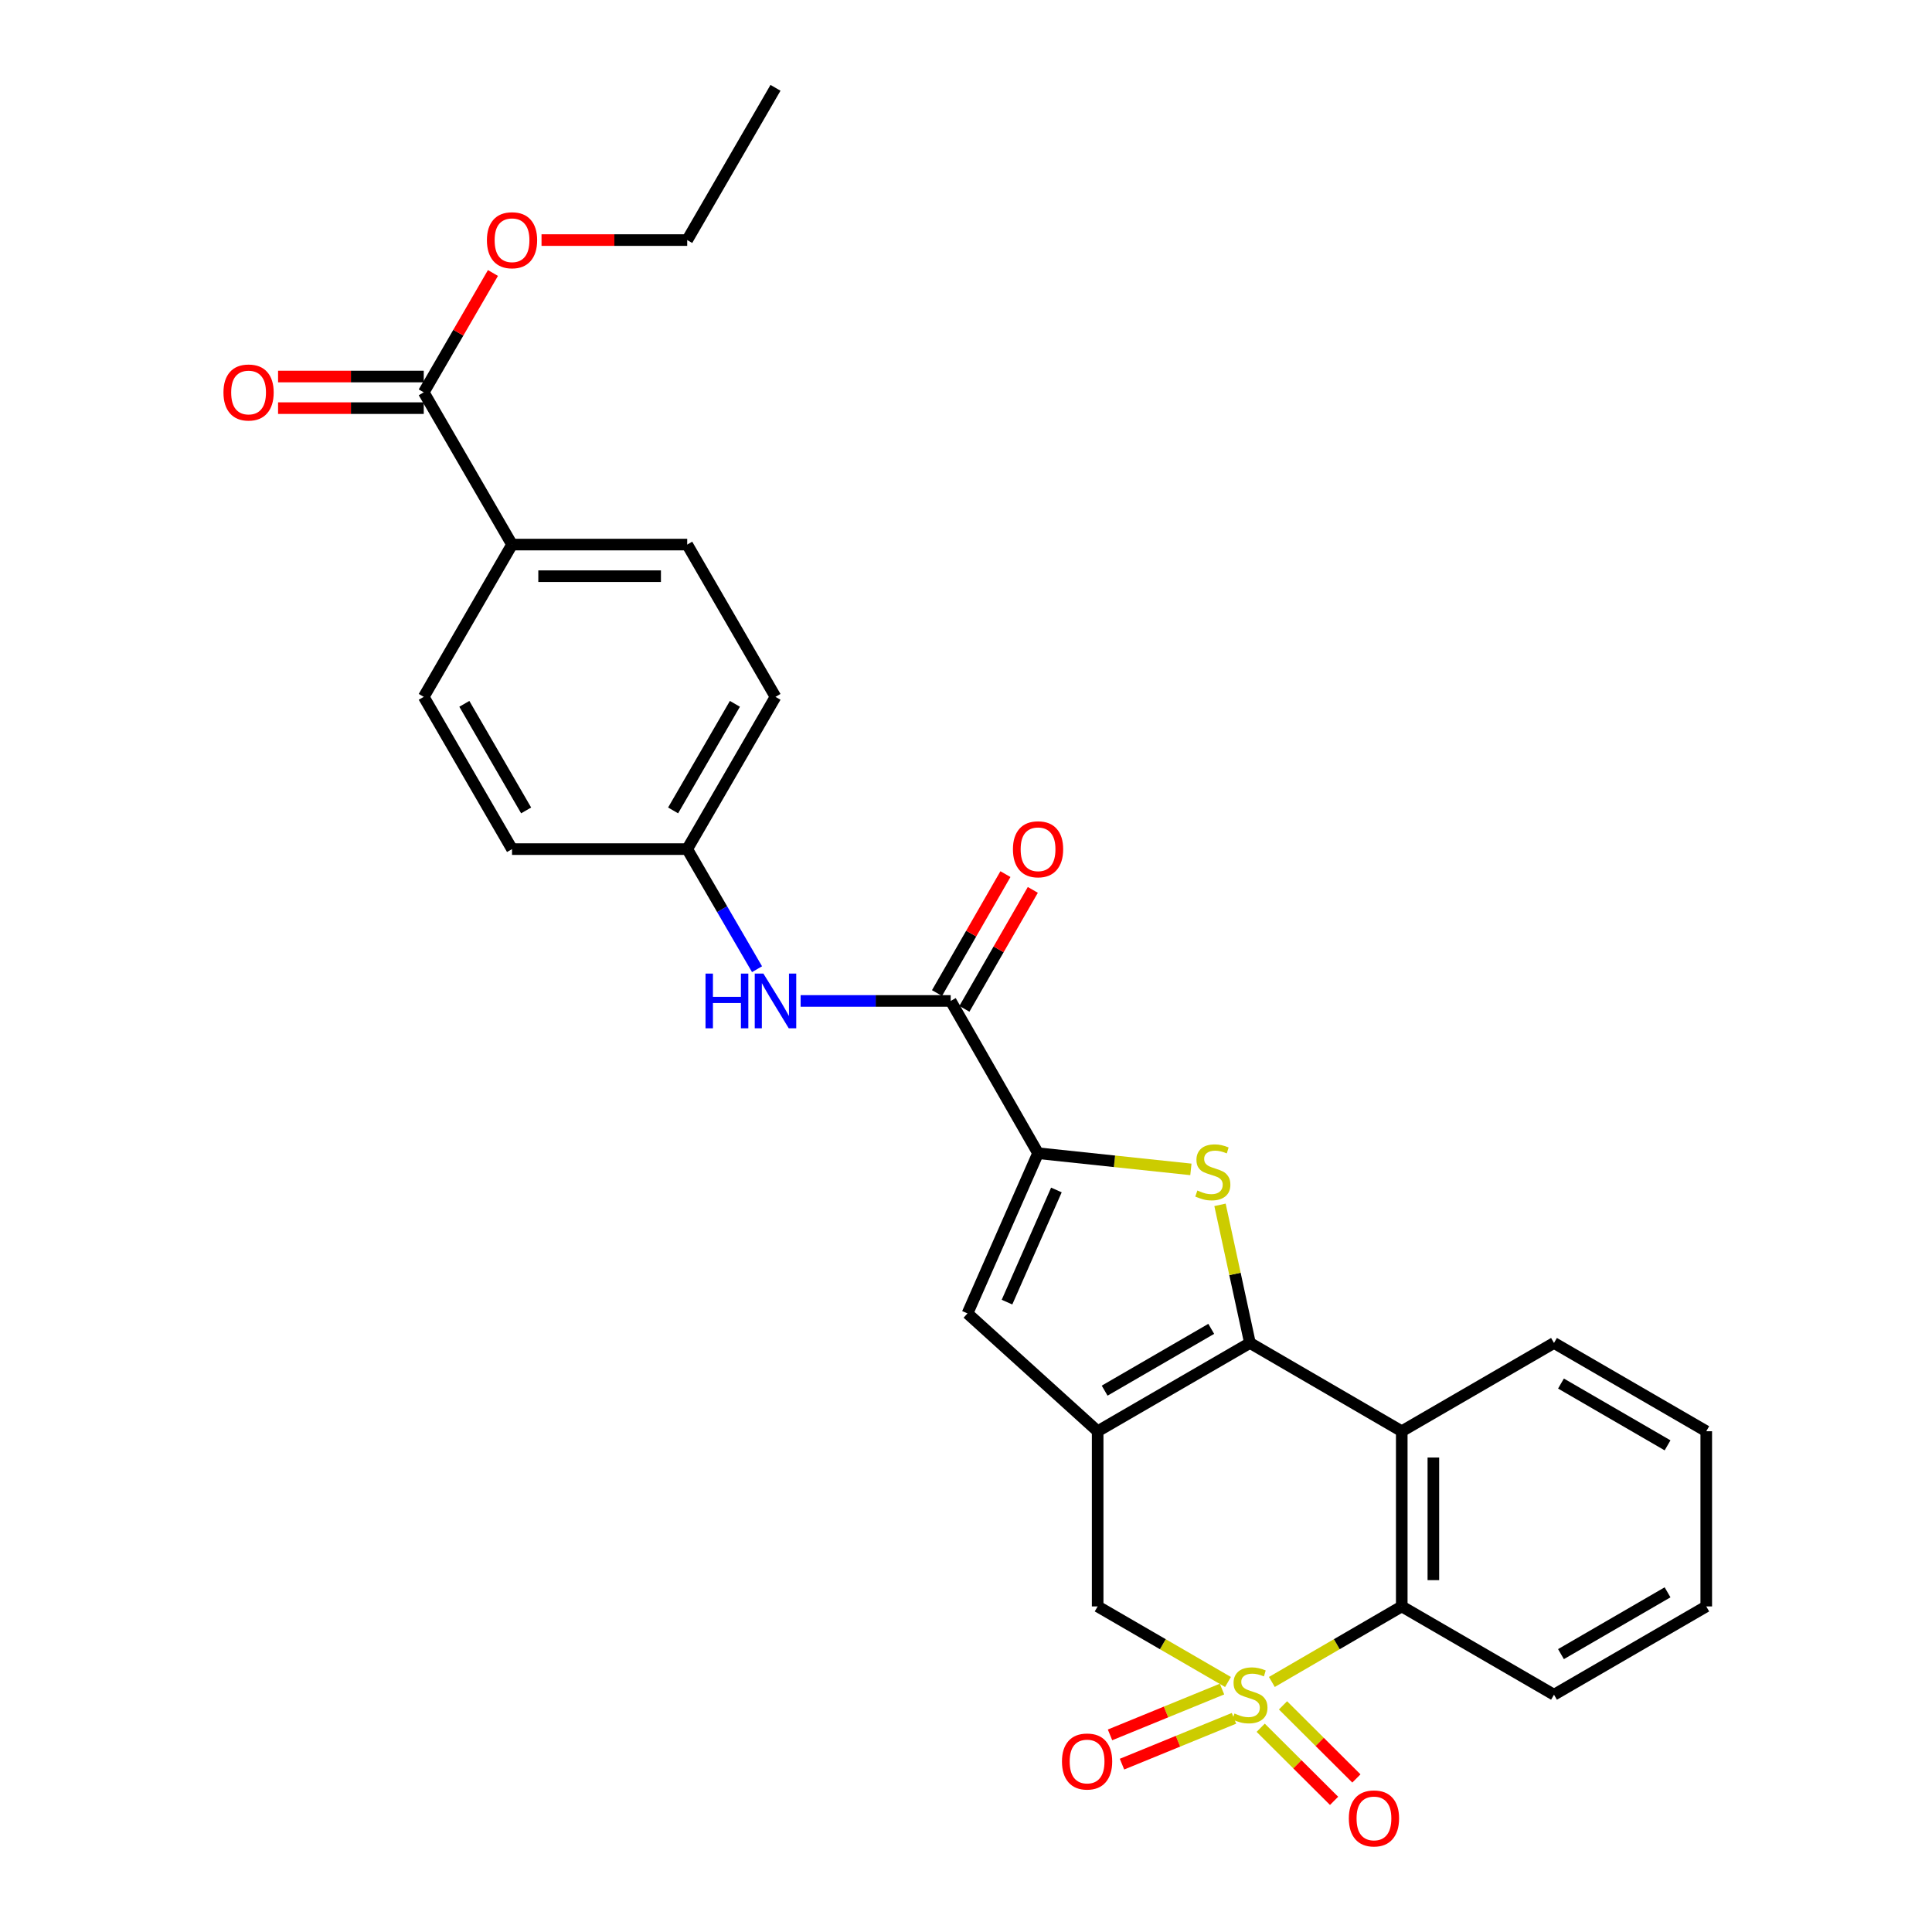 <?xml version='1.0' encoding='iso-8859-1'?>
<svg version='1.1' baseProfile='full'
              xmlns='http://www.w3.org/2000/svg'
                      xmlns:rdkit='http://www.rdkit.org/xml'
                      xmlns:xlink='http://www.w3.org/1999/xlink'
                  xml:space='preserve'
width='1000px' height='1000px' viewBox='0 0 1000 1000'>
<!-- END OF HEADER -->
<rect style='opacity:1.0;fill:#FFFFFF;stroke:none' width='1000' height='1000' x='0' y='0'> </rect>
<path class='bond-5' d='M 658.316,870.58 L 691.931,851.03' style='fill:none;fill-rule:evenodd;stroke:#CCCC00;stroke-width:6px;stroke-linecap:butt;stroke-linejoin:miter;stroke-opacity:1' />
<path class='bond-5' d='M 691.931,851.03 L 725.545,831.48' style='fill:none;fill-rule:evenodd;stroke:#000000;stroke-width:6px;stroke-linecap:butt;stroke-linejoin:miter;stroke-opacity:1' />
<path class='bond-7' d='M 635.606,870.597 L 601.876,851.038' style='fill:none;fill-rule:evenodd;stroke:#CCCC00;stroke-width:6px;stroke-linecap:butt;stroke-linejoin:miter;stroke-opacity:1' />
<path class='bond-7' d='M 601.876,851.038 L 568.146,831.48' style='fill:none;fill-rule:evenodd;stroke:#000000;stroke-width:6px;stroke-linecap:butt;stroke-linejoin:miter;stroke-opacity:1' />
<path class='bond-10' d='M 632.509,874.258 L 603.528,886.116' style='fill:none;fill-rule:evenodd;stroke:#CCCC00;stroke-width:6px;stroke-linecap:butt;stroke-linejoin:miter;stroke-opacity:1' />
<path class='bond-10' d='M 603.528,886.116 L 574.546,897.973' style='fill:none;fill-rule:evenodd;stroke:#FF0000;stroke-width:6px;stroke-linecap:butt;stroke-linejoin:miter;stroke-opacity:1' />
<path class='bond-10' d='M 638.705,889.401 L 609.723,901.259' style='fill:none;fill-rule:evenodd;stroke:#CCCC00;stroke-width:6px;stroke-linecap:butt;stroke-linejoin:miter;stroke-opacity:1' />
<path class='bond-10' d='M 609.723,901.259 L 580.742,913.117' style='fill:none;fill-rule:evenodd;stroke:#FF0000;stroke-width:6px;stroke-linecap:butt;stroke-linejoin:miter;stroke-opacity:1' />
<path class='bond-11' d='M 652.535,894.281 L 671.527,913.199' style='fill:none;fill-rule:evenodd;stroke:#CCCC00;stroke-width:6px;stroke-linecap:butt;stroke-linejoin:miter;stroke-opacity:1' />
<path class='bond-11' d='M 671.527,913.199 L 690.518,932.118' style='fill:none;fill-rule:evenodd;stroke:#FF0000;stroke-width:6px;stroke-linecap:butt;stroke-linejoin:miter;stroke-opacity:1' />
<path class='bond-11' d='M 664.083,882.689 L 683.074,901.608' style='fill:none;fill-rule:evenodd;stroke:#CCCC00;stroke-width:6px;stroke-linecap:butt;stroke-linejoin:miter;stroke-opacity:1' />
<path class='bond-11' d='M 683.074,901.608 L 702.065,920.526' style='fill:none;fill-rule:evenodd;stroke:#FF0000;stroke-width:6px;stroke-linecap:butt;stroke-linejoin:miter;stroke-opacity:1' />
<path class='bond-0' d='M 646.964,695.114 L 568.146,740.808' style='fill:none;fill-rule:evenodd;stroke:#000000;stroke-width:6px;stroke-linecap:butt;stroke-linejoin:miter;stroke-opacity:1' />
<path class='bond-0' d='M 626.935,687.813 L 571.762,719.799' style='fill:none;fill-rule:evenodd;stroke:#000000;stroke-width:6px;stroke-linecap:butt;stroke-linejoin:miter;stroke-opacity:1' />
<path class='bond-2' d='M 646.964,695.114 L 639.218,659.37' style='fill:none;fill-rule:evenodd;stroke:#000000;stroke-width:6px;stroke-linecap:butt;stroke-linejoin:miter;stroke-opacity:1' />
<path class='bond-2' d='M 639.218,659.37 L 631.473,623.626' style='fill:none;fill-rule:evenodd;stroke:#CCCC00;stroke-width:6px;stroke-linecap:butt;stroke-linejoin:miter;stroke-opacity:1' />
<path class='bond-28' d='M 646.964,695.114 L 725.545,740.808' style='fill:none;fill-rule:evenodd;stroke:#000000;stroke-width:6px;stroke-linecap:butt;stroke-linejoin:miter;stroke-opacity:1' />
<path class='bond-1' d='M 568.146,740.808 L 568.146,831.48' style='fill:none;fill-rule:evenodd;stroke:#000000;stroke-width:6px;stroke-linecap:butt;stroke-linejoin:miter;stroke-opacity:1' />
<path class='bond-6' d='M 568.146,740.808 L 500.772,679.816' style='fill:none;fill-rule:evenodd;stroke:#000000;stroke-width:6px;stroke-linecap:butt;stroke-linejoin:miter;stroke-opacity:1' />
<path class='bond-29' d='M 616.403,605.276 L 576.849,601.087' style='fill:none;fill-rule:evenodd;stroke:#CCCC00;stroke-width:6px;stroke-linecap:butt;stroke-linejoin:miter;stroke-opacity:1' />
<path class='bond-29' d='M 576.849,601.087 L 537.295,596.898' style='fill:none;fill-rule:evenodd;stroke:#000000;stroke-width:6px;stroke-linecap:butt;stroke-linejoin:miter;stroke-opacity:1' />
<path class='bond-3' d='M 537.295,596.898 L 500.772,679.816' style='fill:none;fill-rule:evenodd;stroke:#000000;stroke-width:6px;stroke-linecap:butt;stroke-linejoin:miter;stroke-opacity:1' />
<path class='bond-3' d='M 546.79,615.931 L 521.224,673.973' style='fill:none;fill-rule:evenodd;stroke:#000000;stroke-width:6px;stroke-linecap:butt;stroke-linejoin:miter;stroke-opacity:1' />
<path class='bond-8' d='M 537.295,596.898 L 492.082,518.089' style='fill:none;fill-rule:evenodd;stroke:#000000;stroke-width:6px;stroke-linecap:butt;stroke-linejoin:miter;stroke-opacity:1' />
<path class='bond-4' d='M 725.545,740.808 L 725.545,831.48' style='fill:none;fill-rule:evenodd;stroke:#000000;stroke-width:6px;stroke-linecap:butt;stroke-linejoin:miter;stroke-opacity:1' />
<path class='bond-4' d='M 741.907,754.409 L 741.907,817.879' style='fill:none;fill-rule:evenodd;stroke:#000000;stroke-width:6px;stroke-linecap:butt;stroke-linejoin:miter;stroke-opacity:1' />
<path class='bond-20' d='M 725.545,740.808 L 804.345,695.114' style='fill:none;fill-rule:evenodd;stroke:#000000;stroke-width:6px;stroke-linecap:butt;stroke-linejoin:miter;stroke-opacity:1' />
<path class='bond-23' d='M 725.545,831.48 L 804.345,877.183' style='fill:none;fill-rule:evenodd;stroke:#000000;stroke-width:6px;stroke-linecap:butt;stroke-linejoin:miter;stroke-opacity:1' />
<path class='bond-9' d='M 492.082,518.089 L 453.241,518.089' style='fill:none;fill-rule:evenodd;stroke:#000000;stroke-width:6px;stroke-linecap:butt;stroke-linejoin:miter;stroke-opacity:1' />
<path class='bond-9' d='M 453.241,518.089 L 414.4,518.089' style='fill:none;fill-rule:evenodd;stroke:#0000FF;stroke-width:6px;stroke-linecap:butt;stroke-linejoin:miter;stroke-opacity:1' />
<path class='bond-14' d='M 499.173,522.169 L 516.882,491.387' style='fill:none;fill-rule:evenodd;stroke:#000000;stroke-width:6px;stroke-linecap:butt;stroke-linejoin:miter;stroke-opacity:1' />
<path class='bond-14' d='M 516.882,491.387 L 534.591,460.605' style='fill:none;fill-rule:evenodd;stroke:#FF0000;stroke-width:6px;stroke-linecap:butt;stroke-linejoin:miter;stroke-opacity:1' />
<path class='bond-14' d='M 484.991,514.01 L 502.7,483.228' style='fill:none;fill-rule:evenodd;stroke:#000000;stroke-width:6px;stroke-linecap:butt;stroke-linejoin:miter;stroke-opacity:1' />
<path class='bond-14' d='M 502.7,483.228 L 520.409,452.446' style='fill:none;fill-rule:evenodd;stroke:#FF0000;stroke-width:6px;stroke-linecap:butt;stroke-linejoin:miter;stroke-opacity:1' />
<path class='bond-16' d='M 391.839,501.657 L 373.768,470.578' style='fill:none;fill-rule:evenodd;stroke:#0000FF;stroke-width:6px;stroke-linecap:butt;stroke-linejoin:miter;stroke-opacity:1' />
<path class='bond-16' d='M 373.768,470.578 L 355.698,439.499' style='fill:none;fill-rule:evenodd;stroke:#000000;stroke-width:6px;stroke-linecap:butt;stroke-linejoin:miter;stroke-opacity:1' />
<path class='bond-12' d='M 219.333,203.072 L 265.027,281.872' style='fill:none;fill-rule:evenodd;stroke:#000000;stroke-width:6px;stroke-linecap:butt;stroke-linejoin:miter;stroke-opacity:1' />
<path class='bond-15' d='M 219.333,194.891 L 181.631,194.891' style='fill:none;fill-rule:evenodd;stroke:#000000;stroke-width:6px;stroke-linecap:butt;stroke-linejoin:miter;stroke-opacity:1' />
<path class='bond-15' d='M 181.631,194.891 L 143.928,194.891' style='fill:none;fill-rule:evenodd;stroke:#FF0000;stroke-width:6px;stroke-linecap:butt;stroke-linejoin:miter;stroke-opacity:1' />
<path class='bond-15' d='M 219.333,211.253 L 181.631,211.253' style='fill:none;fill-rule:evenodd;stroke:#000000;stroke-width:6px;stroke-linecap:butt;stroke-linejoin:miter;stroke-opacity:1' />
<path class='bond-15' d='M 181.631,211.253 L 143.928,211.253' style='fill:none;fill-rule:evenodd;stroke:#FF0000;stroke-width:6px;stroke-linecap:butt;stroke-linejoin:miter;stroke-opacity:1' />
<path class='bond-19' d='M 219.333,203.072 L 237.241,172.187' style='fill:none;fill-rule:evenodd;stroke:#000000;stroke-width:6px;stroke-linecap:butt;stroke-linejoin:miter;stroke-opacity:1' />
<path class='bond-19' d='M 237.241,172.187 L 255.149,141.301' style='fill:none;fill-rule:evenodd;stroke:#FF0000;stroke-width:6px;stroke-linecap:butt;stroke-linejoin:miter;stroke-opacity:1' />
<path class='bond-13' d='M 265.027,281.872 L 355.698,281.872' style='fill:none;fill-rule:evenodd;stroke:#000000;stroke-width:6px;stroke-linecap:butt;stroke-linejoin:miter;stroke-opacity:1' />
<path class='bond-13' d='M 278.628,298.234 L 342.098,298.234' style='fill:none;fill-rule:evenodd;stroke:#000000;stroke-width:6px;stroke-linecap:butt;stroke-linejoin:miter;stroke-opacity:1' />
<path class='bond-31' d='M 265.027,281.872 L 219.333,360.69' style='fill:none;fill-rule:evenodd;stroke:#000000;stroke-width:6px;stroke-linecap:butt;stroke-linejoin:miter;stroke-opacity:1' />
<path class='bond-21' d='M 355.698,439.499 L 265.027,439.499' style='fill:none;fill-rule:evenodd;stroke:#000000;stroke-width:6px;stroke-linecap:butt;stroke-linejoin:miter;stroke-opacity:1' />
<path class='bond-22' d='M 355.698,439.499 L 401.393,360.69' style='fill:none;fill-rule:evenodd;stroke:#000000;stroke-width:6px;stroke-linecap:butt;stroke-linejoin:miter;stroke-opacity:1' />
<path class='bond-22' d='M 348.398,419.47 L 380.384,364.304' style='fill:none;fill-rule:evenodd;stroke:#000000;stroke-width:6px;stroke-linecap:butt;stroke-linejoin:miter;stroke-opacity:1' />
<path class='bond-17' d='M 355.698,281.872 L 401.393,360.69' style='fill:none;fill-rule:evenodd;stroke:#000000;stroke-width:6px;stroke-linecap:butt;stroke-linejoin:miter;stroke-opacity:1' />
<path class='bond-18' d='M 219.333,360.69 L 265.027,439.499' style='fill:none;fill-rule:evenodd;stroke:#000000;stroke-width:6px;stroke-linecap:butt;stroke-linejoin:miter;stroke-opacity:1' />
<path class='bond-18' d='M 240.341,364.304 L 272.328,419.47' style='fill:none;fill-rule:evenodd;stroke:#000000;stroke-width:6px;stroke-linecap:butt;stroke-linejoin:miter;stroke-opacity:1' />
<path class='bond-24' d='M 280.294,124.263 L 317.996,124.263' style='fill:none;fill-rule:evenodd;stroke:#FF0000;stroke-width:6px;stroke-linecap:butt;stroke-linejoin:miter;stroke-opacity:1' />
<path class='bond-24' d='M 317.996,124.263 L 355.698,124.263' style='fill:none;fill-rule:evenodd;stroke:#000000;stroke-width:6px;stroke-linecap:butt;stroke-linejoin:miter;stroke-opacity:1' />
<path class='bond-30' d='M 804.345,695.114 L 883.154,740.808' style='fill:none;fill-rule:evenodd;stroke:#000000;stroke-width:6px;stroke-linecap:butt;stroke-linejoin:miter;stroke-opacity:1' />
<path class='bond-30' d='M 807.959,716.123 L 863.126,748.109' style='fill:none;fill-rule:evenodd;stroke:#000000;stroke-width:6px;stroke-linecap:butt;stroke-linejoin:miter;stroke-opacity:1' />
<path class='bond-26' d='M 804.345,877.183 L 883.154,831.48' style='fill:none;fill-rule:evenodd;stroke:#000000;stroke-width:6px;stroke-linecap:butt;stroke-linejoin:miter;stroke-opacity:1' />
<path class='bond-26' d='M 807.958,856.174 L 863.124,824.181' style='fill:none;fill-rule:evenodd;stroke:#000000;stroke-width:6px;stroke-linecap:butt;stroke-linejoin:miter;stroke-opacity:1' />
<path class='bond-27' d='M 355.698,124.263 L 401.393,45.455' style='fill:none;fill-rule:evenodd;stroke:#000000;stroke-width:6px;stroke-linecap:butt;stroke-linejoin:miter;stroke-opacity:1' />
<path class='bond-25' d='M 883.154,740.808 L 883.154,831.48' style='fill:none;fill-rule:evenodd;stroke:#000000;stroke-width:6px;stroke-linecap:butt;stroke-linejoin:miter;stroke-opacity:1' />
<path  class='atom-0' d='M 638.964 886.903
Q 639.284 887.023, 640.604 887.583
Q 641.924 888.143, 643.364 888.503
Q 644.844 888.823, 646.284 888.823
Q 648.964 888.823, 650.524 887.543
Q 652.084 886.223, 652.084 883.943
Q 652.084 882.383, 651.284 881.423
Q 650.524 880.463, 649.324 879.943
Q 648.124 879.423, 646.124 878.823
Q 643.604 878.063, 642.084 877.343
Q 640.604 876.623, 639.524 875.103
Q 638.484 873.583, 638.484 871.023
Q 638.484 867.463, 640.884 865.263
Q 643.324 863.063, 648.124 863.063
Q 651.404 863.063, 655.124 864.623
L 654.204 867.703
Q 650.804 866.303, 648.244 866.303
Q 645.484 866.303, 643.964 867.463
Q 642.444 868.583, 642.484 870.543
Q 642.484 872.063, 643.244 872.983
Q 644.044 873.903, 645.164 874.423
Q 646.324 874.943, 648.244 875.543
Q 650.804 876.343, 652.324 877.143
Q 653.844 877.943, 654.924 879.583
Q 656.044 881.183, 656.044 883.943
Q 656.044 887.863, 653.404 889.983
Q 650.804 892.063, 646.444 892.063
Q 643.924 892.063, 642.004 891.503
Q 640.124 890.983, 637.884 890.063
L 638.964 886.903
' fill='#CCCC00'/>
<path  class='atom-3' d='M 619.757 616.199
Q 620.077 616.319, 621.397 616.879
Q 622.717 617.439, 624.157 617.799
Q 625.637 618.119, 627.077 618.119
Q 629.757 618.119, 631.317 616.839
Q 632.877 615.519, 632.877 613.239
Q 632.877 611.679, 632.077 610.719
Q 631.317 609.759, 630.117 609.239
Q 628.917 608.719, 626.917 608.119
Q 624.397 607.359, 622.877 606.639
Q 621.397 605.919, 620.317 604.399
Q 619.277 602.879, 619.277 600.319
Q 619.277 596.759, 621.677 594.559
Q 624.117 592.359, 628.917 592.359
Q 632.197 592.359, 635.917 593.919
L 634.997 596.999
Q 631.597 595.599, 629.037 595.599
Q 626.277 595.599, 624.757 596.759
Q 623.237 597.879, 623.277 599.839
Q 623.277 601.359, 624.037 602.279
Q 624.837 603.199, 625.957 603.719
Q 627.117 604.239, 629.037 604.839
Q 631.597 605.639, 633.117 606.439
Q 634.637 607.239, 635.717 608.879
Q 636.837 610.479, 636.837 613.239
Q 636.837 617.159, 634.197 619.279
Q 631.597 621.359, 627.237 621.359
Q 624.717 621.359, 622.797 620.799
Q 620.917 620.279, 618.677 619.359
L 619.757 616.199
' fill='#CCCC00'/>
<path  class='atom-10' d='M 365.173 503.929
L 369.013 503.929
L 369.013 515.969
L 383.493 515.969
L 383.493 503.929
L 387.333 503.929
L 387.333 532.249
L 383.493 532.249
L 383.493 519.169
L 369.013 519.169
L 369.013 532.249
L 365.173 532.249
L 365.173 503.929
' fill='#0000FF'/>
<path  class='atom-10' d='M 395.133 503.929
L 404.413 518.929
Q 405.333 520.409, 406.813 523.089
Q 408.293 525.769, 408.373 525.929
L 408.373 503.929
L 412.133 503.929
L 412.133 532.249
L 408.253 532.249
L 398.293 515.849
Q 397.133 513.929, 395.893 511.729
Q 394.693 509.529, 394.333 508.849
L 394.333 532.249
L 390.653 532.249
L 390.653 503.929
L 395.133 503.929
' fill='#0000FF'/>
<path  class='atom-11' d='M 549.674 911.75
Q 549.674 904.95, 553.034 901.15
Q 556.394 897.35, 562.674 897.35
Q 568.954 897.35, 572.314 901.15
Q 575.674 904.95, 575.674 911.75
Q 575.674 918.63, 572.274 922.55
Q 568.874 926.43, 562.674 926.43
Q 556.434 926.43, 553.034 922.55
Q 549.674 918.67, 549.674 911.75
M 562.674 923.23
Q 566.994 923.23, 569.314 920.35
Q 571.674 917.43, 571.674 911.75
Q 571.674 906.19, 569.314 903.39
Q 566.994 900.55, 562.674 900.55
Q 558.354 900.55, 555.994 903.35
Q 553.674 906.15, 553.674 911.75
Q 553.674 917.47, 555.994 920.35
Q 558.354 923.23, 562.674 923.23
' fill='#FF0000'/>
<path  class='atom-12' d='M 698.156 941.21
Q 698.156 934.41, 701.516 930.61
Q 704.876 926.81, 711.156 926.81
Q 717.436 926.81, 720.796 930.61
Q 724.156 934.41, 724.156 941.21
Q 724.156 948.09, 720.756 952.01
Q 717.356 955.89, 711.156 955.89
Q 704.916 955.89, 701.516 952.01
Q 698.156 948.13, 698.156 941.21
M 711.156 952.69
Q 715.476 952.69, 717.796 949.81
Q 720.156 946.89, 720.156 941.21
Q 720.156 935.65, 717.796 932.85
Q 715.476 930.01, 711.156 930.01
Q 706.836 930.01, 704.476 932.81
Q 702.156 935.61, 702.156 941.21
Q 702.156 946.93, 704.476 949.81
Q 706.836 952.69, 711.156 952.69
' fill='#FF0000'/>
<path  class='atom-15' d='M 524.295 439.579
Q 524.295 432.779, 527.655 428.979
Q 531.015 425.179, 537.295 425.179
Q 543.575 425.179, 546.935 428.979
Q 550.295 432.779, 550.295 439.579
Q 550.295 446.459, 546.895 450.379
Q 543.495 454.259, 537.295 454.259
Q 531.055 454.259, 527.655 450.379
Q 524.295 446.499, 524.295 439.579
M 537.295 451.059
Q 541.615 451.059, 543.935 448.179
Q 546.295 445.259, 546.295 439.579
Q 546.295 434.019, 543.935 431.219
Q 541.615 428.379, 537.295 428.379
Q 532.975 428.379, 530.615 431.179
Q 528.295 433.979, 528.295 439.579
Q 528.295 445.299, 530.615 448.179
Q 532.975 451.059, 537.295 451.059
' fill='#FF0000'/>
<path  class='atom-16' d='M 115.662 203.152
Q 115.662 196.352, 119.022 192.552
Q 122.382 188.752, 128.662 188.752
Q 134.942 188.752, 138.302 192.552
Q 141.662 196.352, 141.662 203.152
Q 141.662 210.032, 138.262 213.952
Q 134.862 217.832, 128.662 217.832
Q 122.422 217.832, 119.022 213.952
Q 115.662 210.072, 115.662 203.152
M 128.662 214.632
Q 132.982 214.632, 135.302 211.752
Q 137.662 208.832, 137.662 203.152
Q 137.662 197.592, 135.302 194.792
Q 132.982 191.952, 128.662 191.952
Q 124.342 191.952, 121.982 194.752
Q 119.662 197.552, 119.662 203.152
Q 119.662 208.872, 121.982 211.752
Q 124.342 214.632, 128.662 214.632
' fill='#FF0000'/>
<path  class='atom-20' d='M 252.027 124.343
Q 252.027 117.543, 255.387 113.743
Q 258.747 109.943, 265.027 109.943
Q 271.307 109.943, 274.667 113.743
Q 278.027 117.543, 278.027 124.343
Q 278.027 131.223, 274.627 135.143
Q 271.227 139.023, 265.027 139.023
Q 258.787 139.023, 255.387 135.143
Q 252.027 131.263, 252.027 124.343
M 265.027 135.823
Q 269.347 135.823, 271.667 132.943
Q 274.027 130.023, 274.027 124.343
Q 274.027 118.783, 271.667 115.983
Q 269.347 113.143, 265.027 113.143
Q 260.707 113.143, 258.347 115.943
Q 256.027 118.743, 256.027 124.343
Q 256.027 130.063, 258.347 132.943
Q 260.707 135.823, 265.027 135.823
' fill='#FF0000'/>
</svg>
